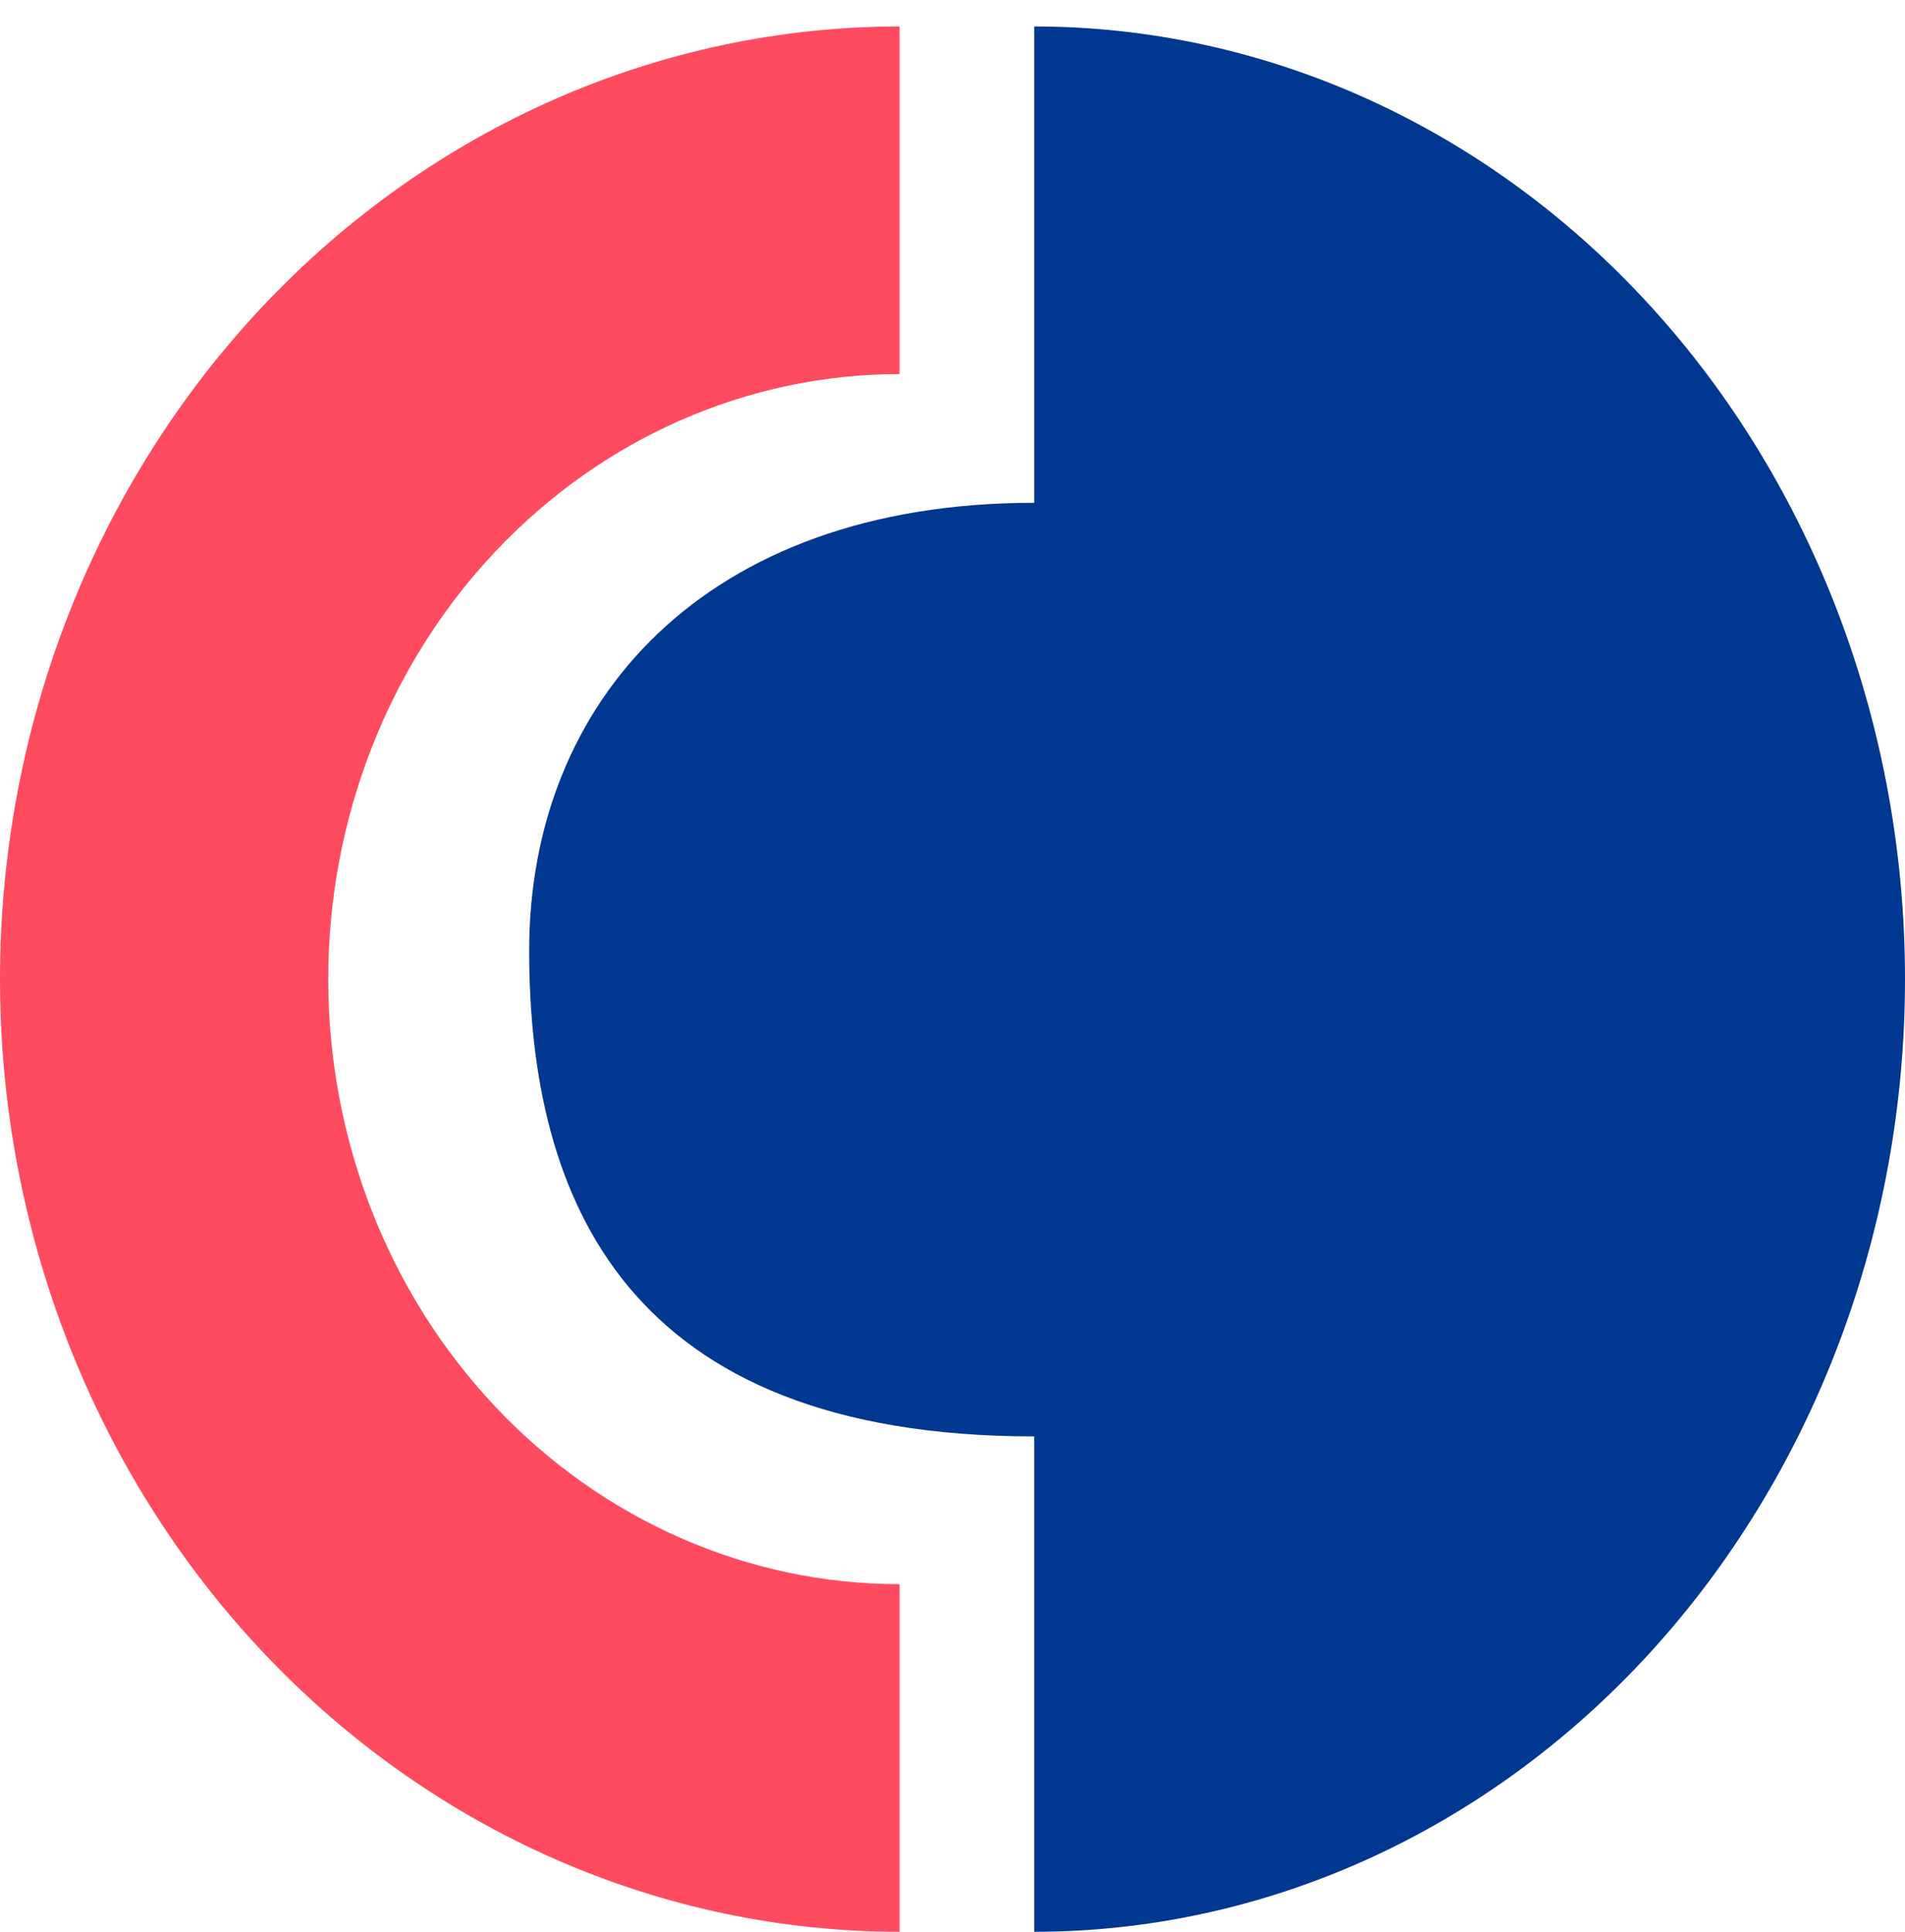 <svg width="72" height="73" viewBox="0 0 72 73" fill="none" xmlns="http://www.w3.org/2000/svg">
<path d="M39.089 1C43.411 1 47.69 1.931 51.683 3.74C55.676 5.55 59.304 8.201 62.361 11.544C65.417 14.887 67.841 18.856 69.495 23.223C71.149 27.591 72 32.272 72 37C72 41.728 71.149 46.409 69.495 50.777C67.841 55.144 65.417 59.113 62.361 62.456C59.304 65.799 55.676 68.451 51.683 70.26C47.69 72.069 43.411 73 39.089 73V54.28C23.62 54.28 20 45.28 20 35.92C20 26.56 26.582 19 39.089 19V1Z" fill="#003791"/>
<path d="M34 73C24.983 73 16.335 69.207 9.958 62.456C3.582 55.705 -2.50846e-07 46.548 0 37C2.50846e-07 27.452 3.582 18.296 9.958 11.544C16.335 4.793 24.983 1 34 1L34 14.136C28.273 14.136 22.78 16.544 18.731 20.832C14.681 25.12 12.406 30.936 12.406 37C12.406 43.064 14.681 48.88 18.731 53.168C22.78 57.456 28.273 59.864 34 59.864L34 73Z" fill="#FF4B5F"/>
</svg>
